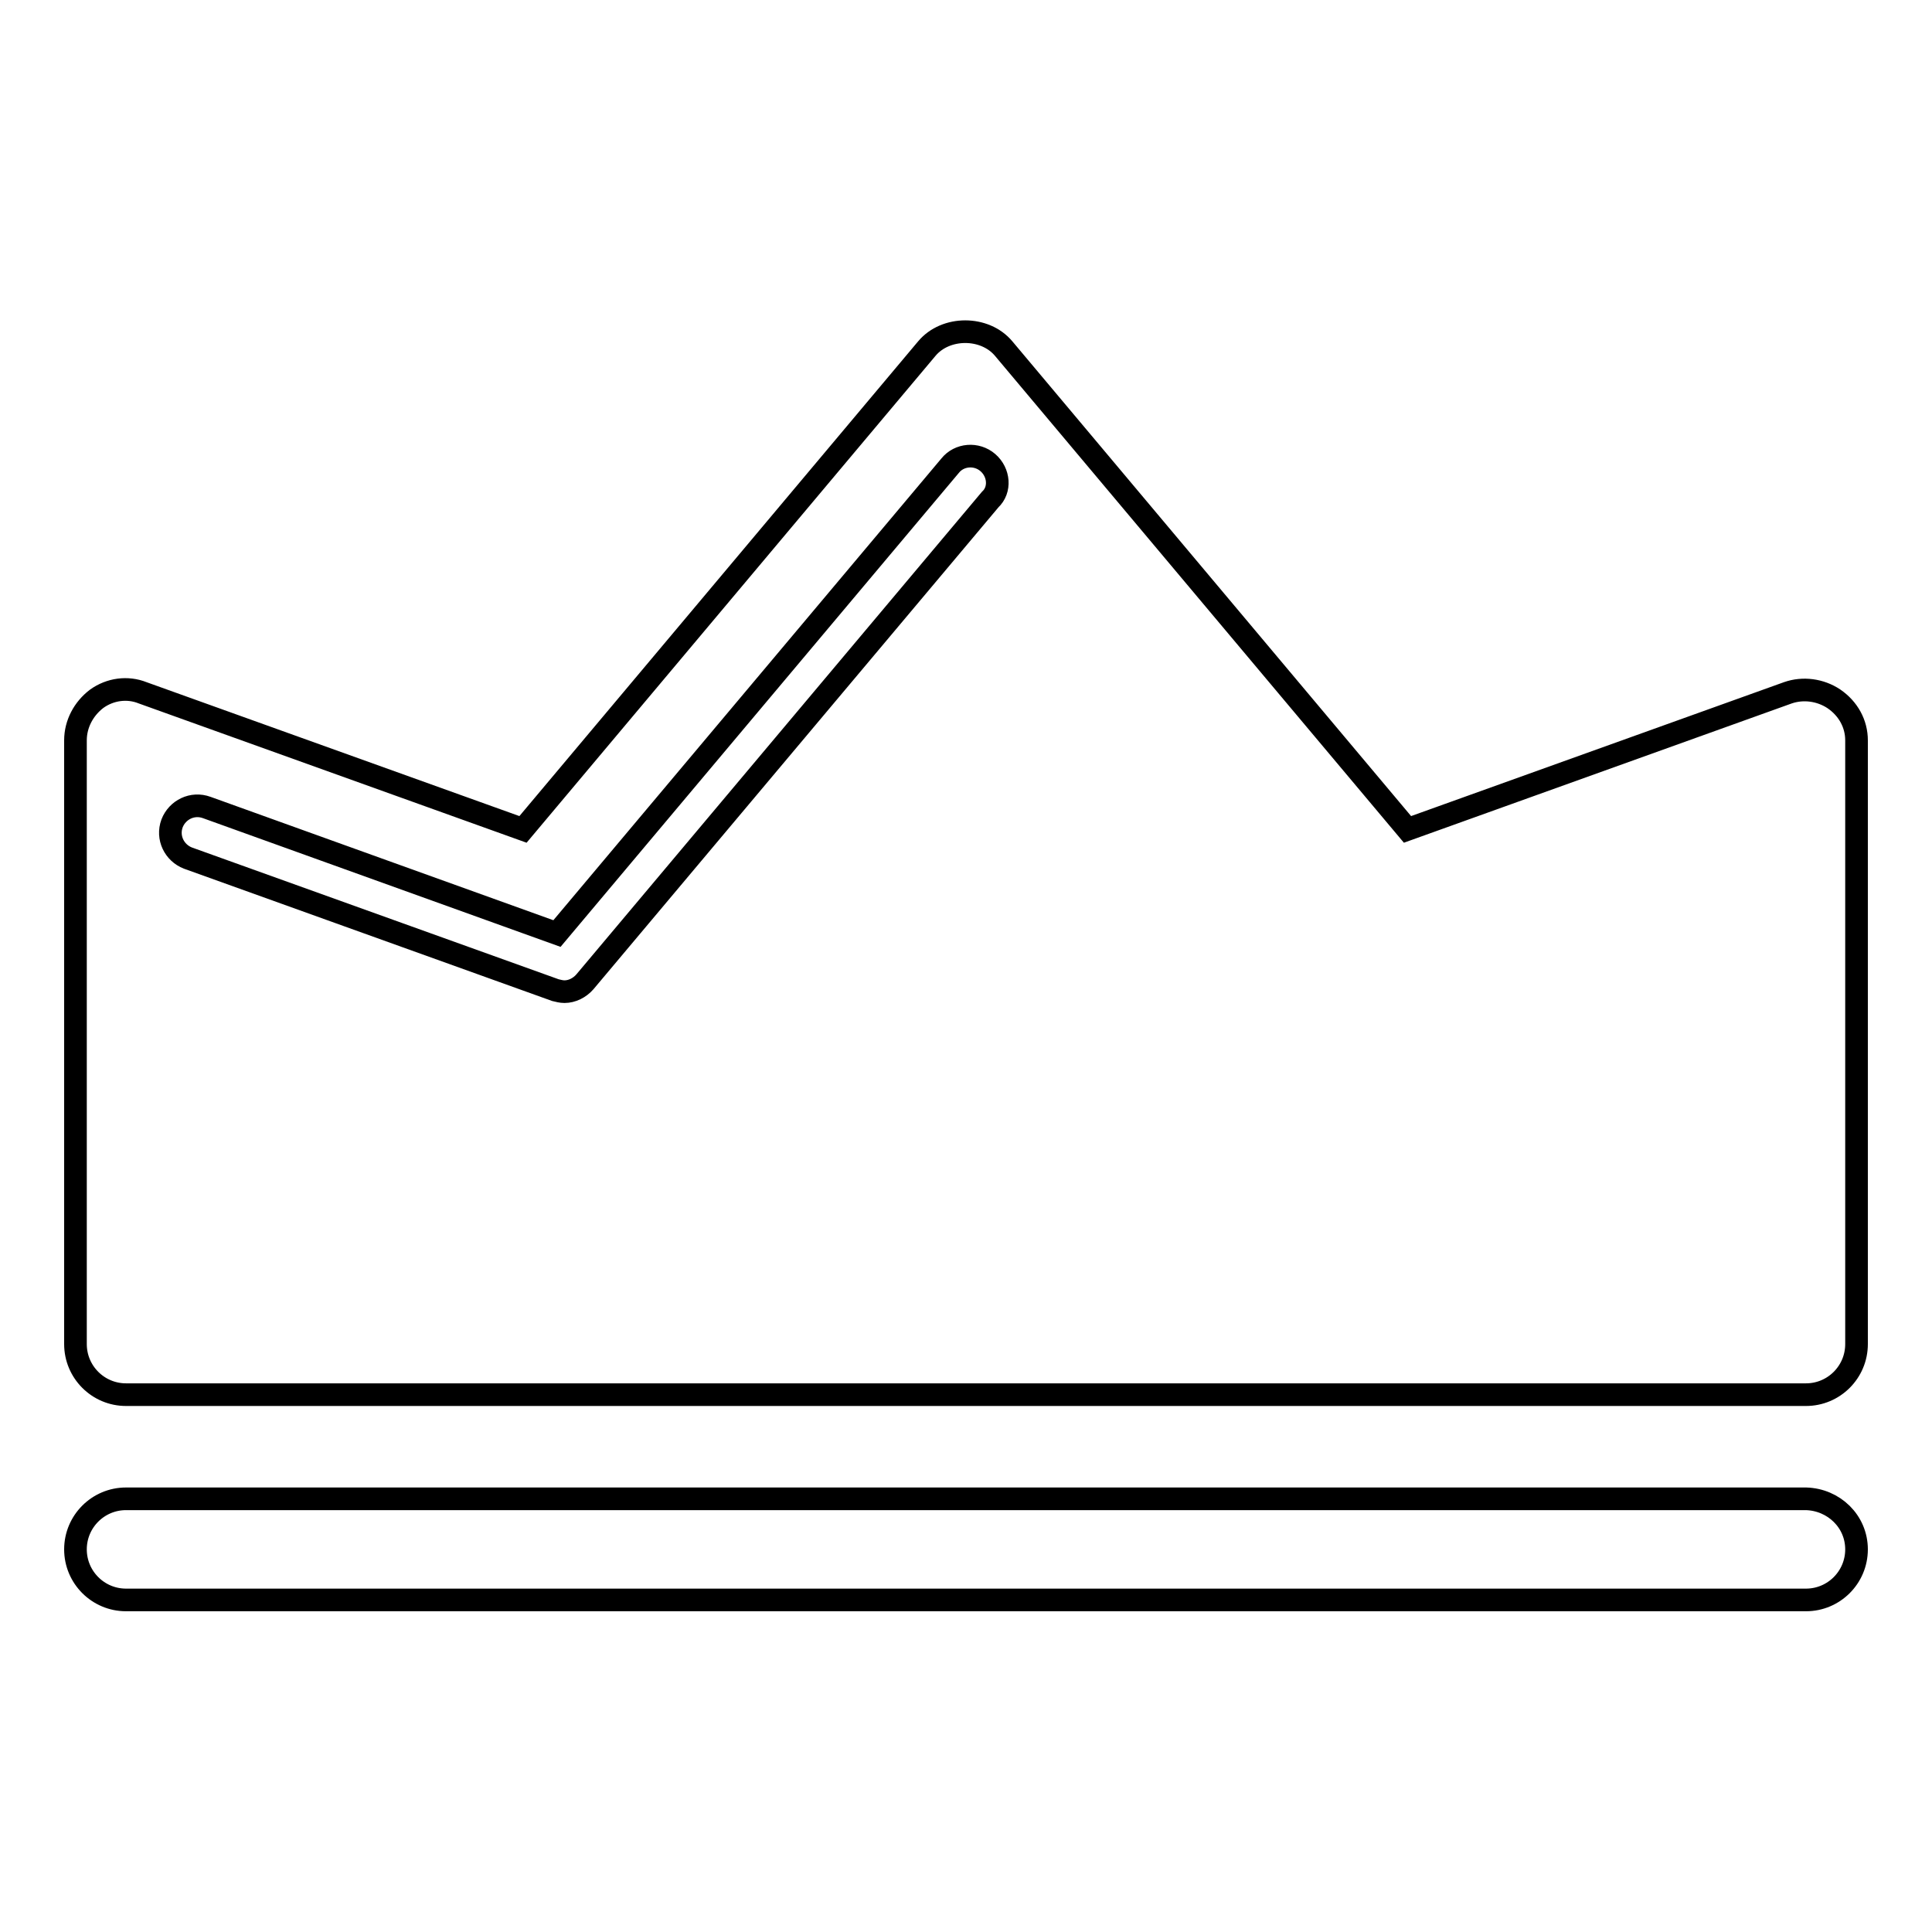 <?xml version="1.0" encoding="utf-8"?>
<!-- Svg Vector Icons : http://www.onlinewebfonts.com/icon -->
<!DOCTYPE svg PUBLIC "-//W3C//DTD SVG 1.1//EN" "http://www.w3.org/Graphics/SVG/1.1/DTD/svg11.dtd">
<svg version="1.1" xmlns="http://www.w3.org/2000/svg" xmlns:xlink="http://www.w3.org/1999/xlink" x="0px" y="0px" viewBox="0 0 256 256" enable-background="new 0 0 256 256" xml:space="preserve">
<g><g><g><path stroke-width="3" fill-opacity="0" stroke="#000000"  d="M246,205.3c0,3.7-3,6.7-6.7,6.7H16.7c-3.7,0-6.7-3-6.7-6.7s3-6.7,6.7-6.7h222.6C243,198.7,246,201.6,246,205.3z M246,98.1v80c0,3.7-3,6.7-6.7,6.7H16.7c-3.7,0-6.7-3-6.7-6.7v-80c0-2.2,1.1-4.2,2.8-5.5c1.8-1.3,4.1-1.6,6.1-0.8l50.4,18.1l53.5-63.7c2.5-3,7.7-3,10.2,0l53.5,63.7l50.4-18.1c2-0.7,4.3-0.4,6.1,0.8C244.9,93.9,246,95.9,246,98.1z M130.9,61.3c-1.5-1.3-3.8-1.1-5,0.4l-52.1,62l-46.4-16.7c-1.9-0.7-3.9,0.3-4.6,2.1c-0.7,1.9,0.3,3.9,2.1,4.6l48.7,17.5c0.4,0.1,0.8,0.2,1.2,0.2c1,0,2-0.5,2.7-1.3l53.7-63.9C132.6,64.9,132.4,62.6,130.9,61.3z"/></g><g></g><g></g><g></g><g></g><g></g><g></g><g></g><g></g><g></g><g></g><g></g><g></g><g></g><g></g><g></g></g></g>
</svg>